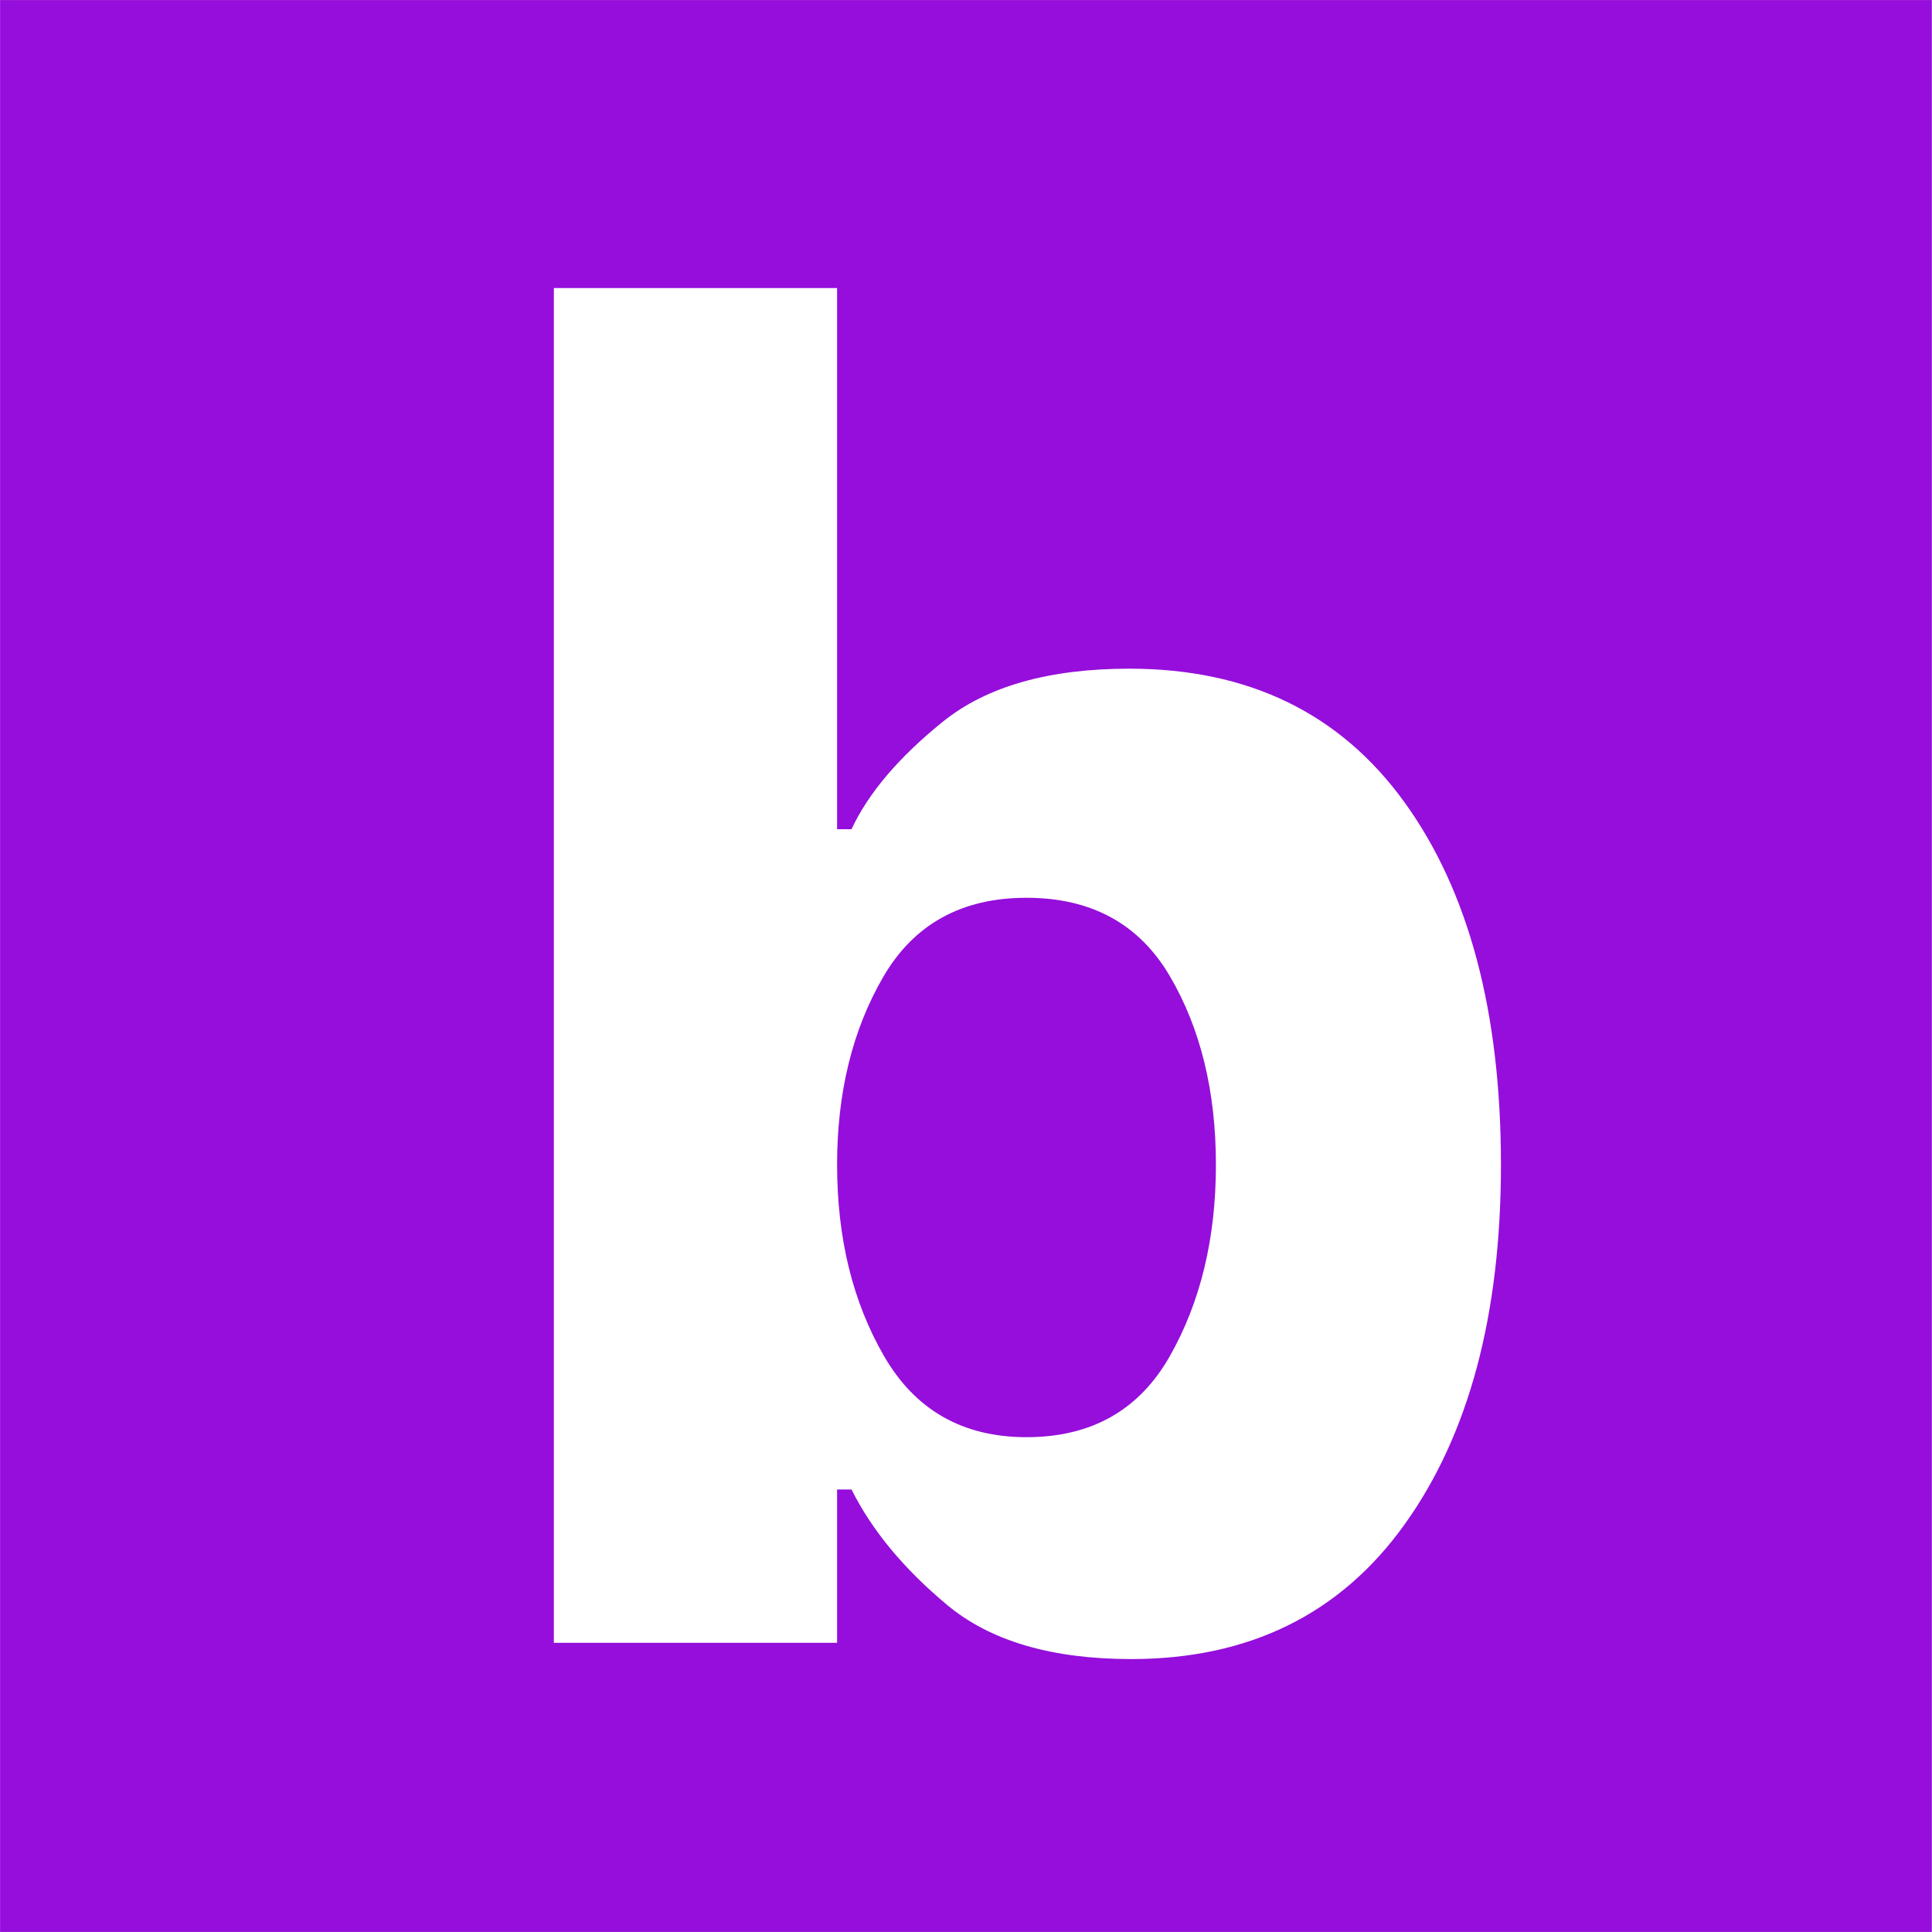<svg xmlns="http://www.w3.org/2000/svg" xmlns:xlink="http://www.w3.org/1999/xlink" width="2380" zoomAndPan="magnify" viewBox="0 0 1784.88 1785" height="2380" preserveAspectRatio="xMidYMid meet" version="1.0"><rect x="0" y="0" width="1784.88" height="1785" fill="#333333" stroke="none"/><defs><g/><clipPath id="864dc24ccf"><path d="M 0 0.059 L 1784.762 0.059 L 1784.762 1784.938 L 0 1784.938 Z M 0 0.059 " clip-rule="nonzero"/></clipPath><clipPath id="82b5eab100"><path d="M 0 0.059 L 1784.762 0.059 L 1784.762 1784.938 L 0 1784.938 Z M 0 0.059 " clip-rule="nonzero"/></clipPath><clipPath id="1f5202f860"><path d="M 425 0.059 L 1391 0.059 L 1391 1784.938 L 425 1784.938 Z M 425 0.059 " clip-rule="nonzero"/></clipPath><clipPath id="d38a41be5e"><rect x="0" width="966" y="0" height="1785"/></clipPath><clipPath id="555b0b505f"><rect x="0" width="1785" y="0" height="1785"/></clipPath></defs><g clip-path="url(#864dc24ccf)"><path fill="#ffffff" d="M 0 0.059 L 1784.879 0.059 L 1784.879 1784.941 L 0 1784.941 Z M 0 0.059 " fill-opacity="1" fill-rule="nonzero"/><g transform="matrix(1, 0, 0, 1, 0, -0)"><g clip-path="url(#555b0b505f)"><g clip-path="url(#82b5eab100)"><path fill="#950edb" d="M 0 0.059 L 1785 0.059 L 1785 1785.059 L 0 1785.059 Z M 0 0.059 " fill-opacity="1" fill-rule="nonzero"/></g><g clip-path="url(#1f5202f860)"><g transform="matrix(1, 0, 0, 1, 425, -0)"><g clip-path="url(#d38a41be5e)"><g fill="#ffffff" fill-opacity="1"><g transform="translate(1.65, 1517.831)"><g><path d="M 618.359 15 C 545.023 15 488.352 -1.664 448.344 -35 C 408.344 -68.332 378.898 -103.891 360.016 -141.672 L 346.688 -141.672 L 346.688 0 L 85 0 L 85 -1251.719 L 346.688 -1251.719 L 346.688 -751.703 L 360.016 -751.703 C 375.566 -785.035 403.617 -818.086 444.172 -850.859 C 484.734 -883.641 542.238 -900.031 616.688 -900.031 C 726.695 -900.031 811.422 -858.914 870.859 -776.688 C 930.305 -694.469 960.031 -582.801 960.031 -441.688 C 960.031 -302.789 930.305 -191.953 870.859 -109.172 C 811.422 -26.391 727.254 15 618.359 15 Z M 521.688 -190 C 581.688 -190 625.852 -215 654.188 -265 C 682.52 -315.008 696.688 -373.906 696.688 -441.688 C 696.688 -509.469 682.52 -567.523 654.188 -615.859 C 625.852 -664.191 581.688 -688.359 521.688 -688.359 C 461.688 -688.359 417.52 -663.91 389.188 -615.016 C 360.852 -566.129 346.688 -508.352 346.688 -441.688 C 346.688 -373.906 361.129 -315.008 390.016 -265 C 418.898 -215 462.789 -190 521.688 -190 Z M 521.688 -190 "/></g></g></g></g></g></g></g></g></g></svg>